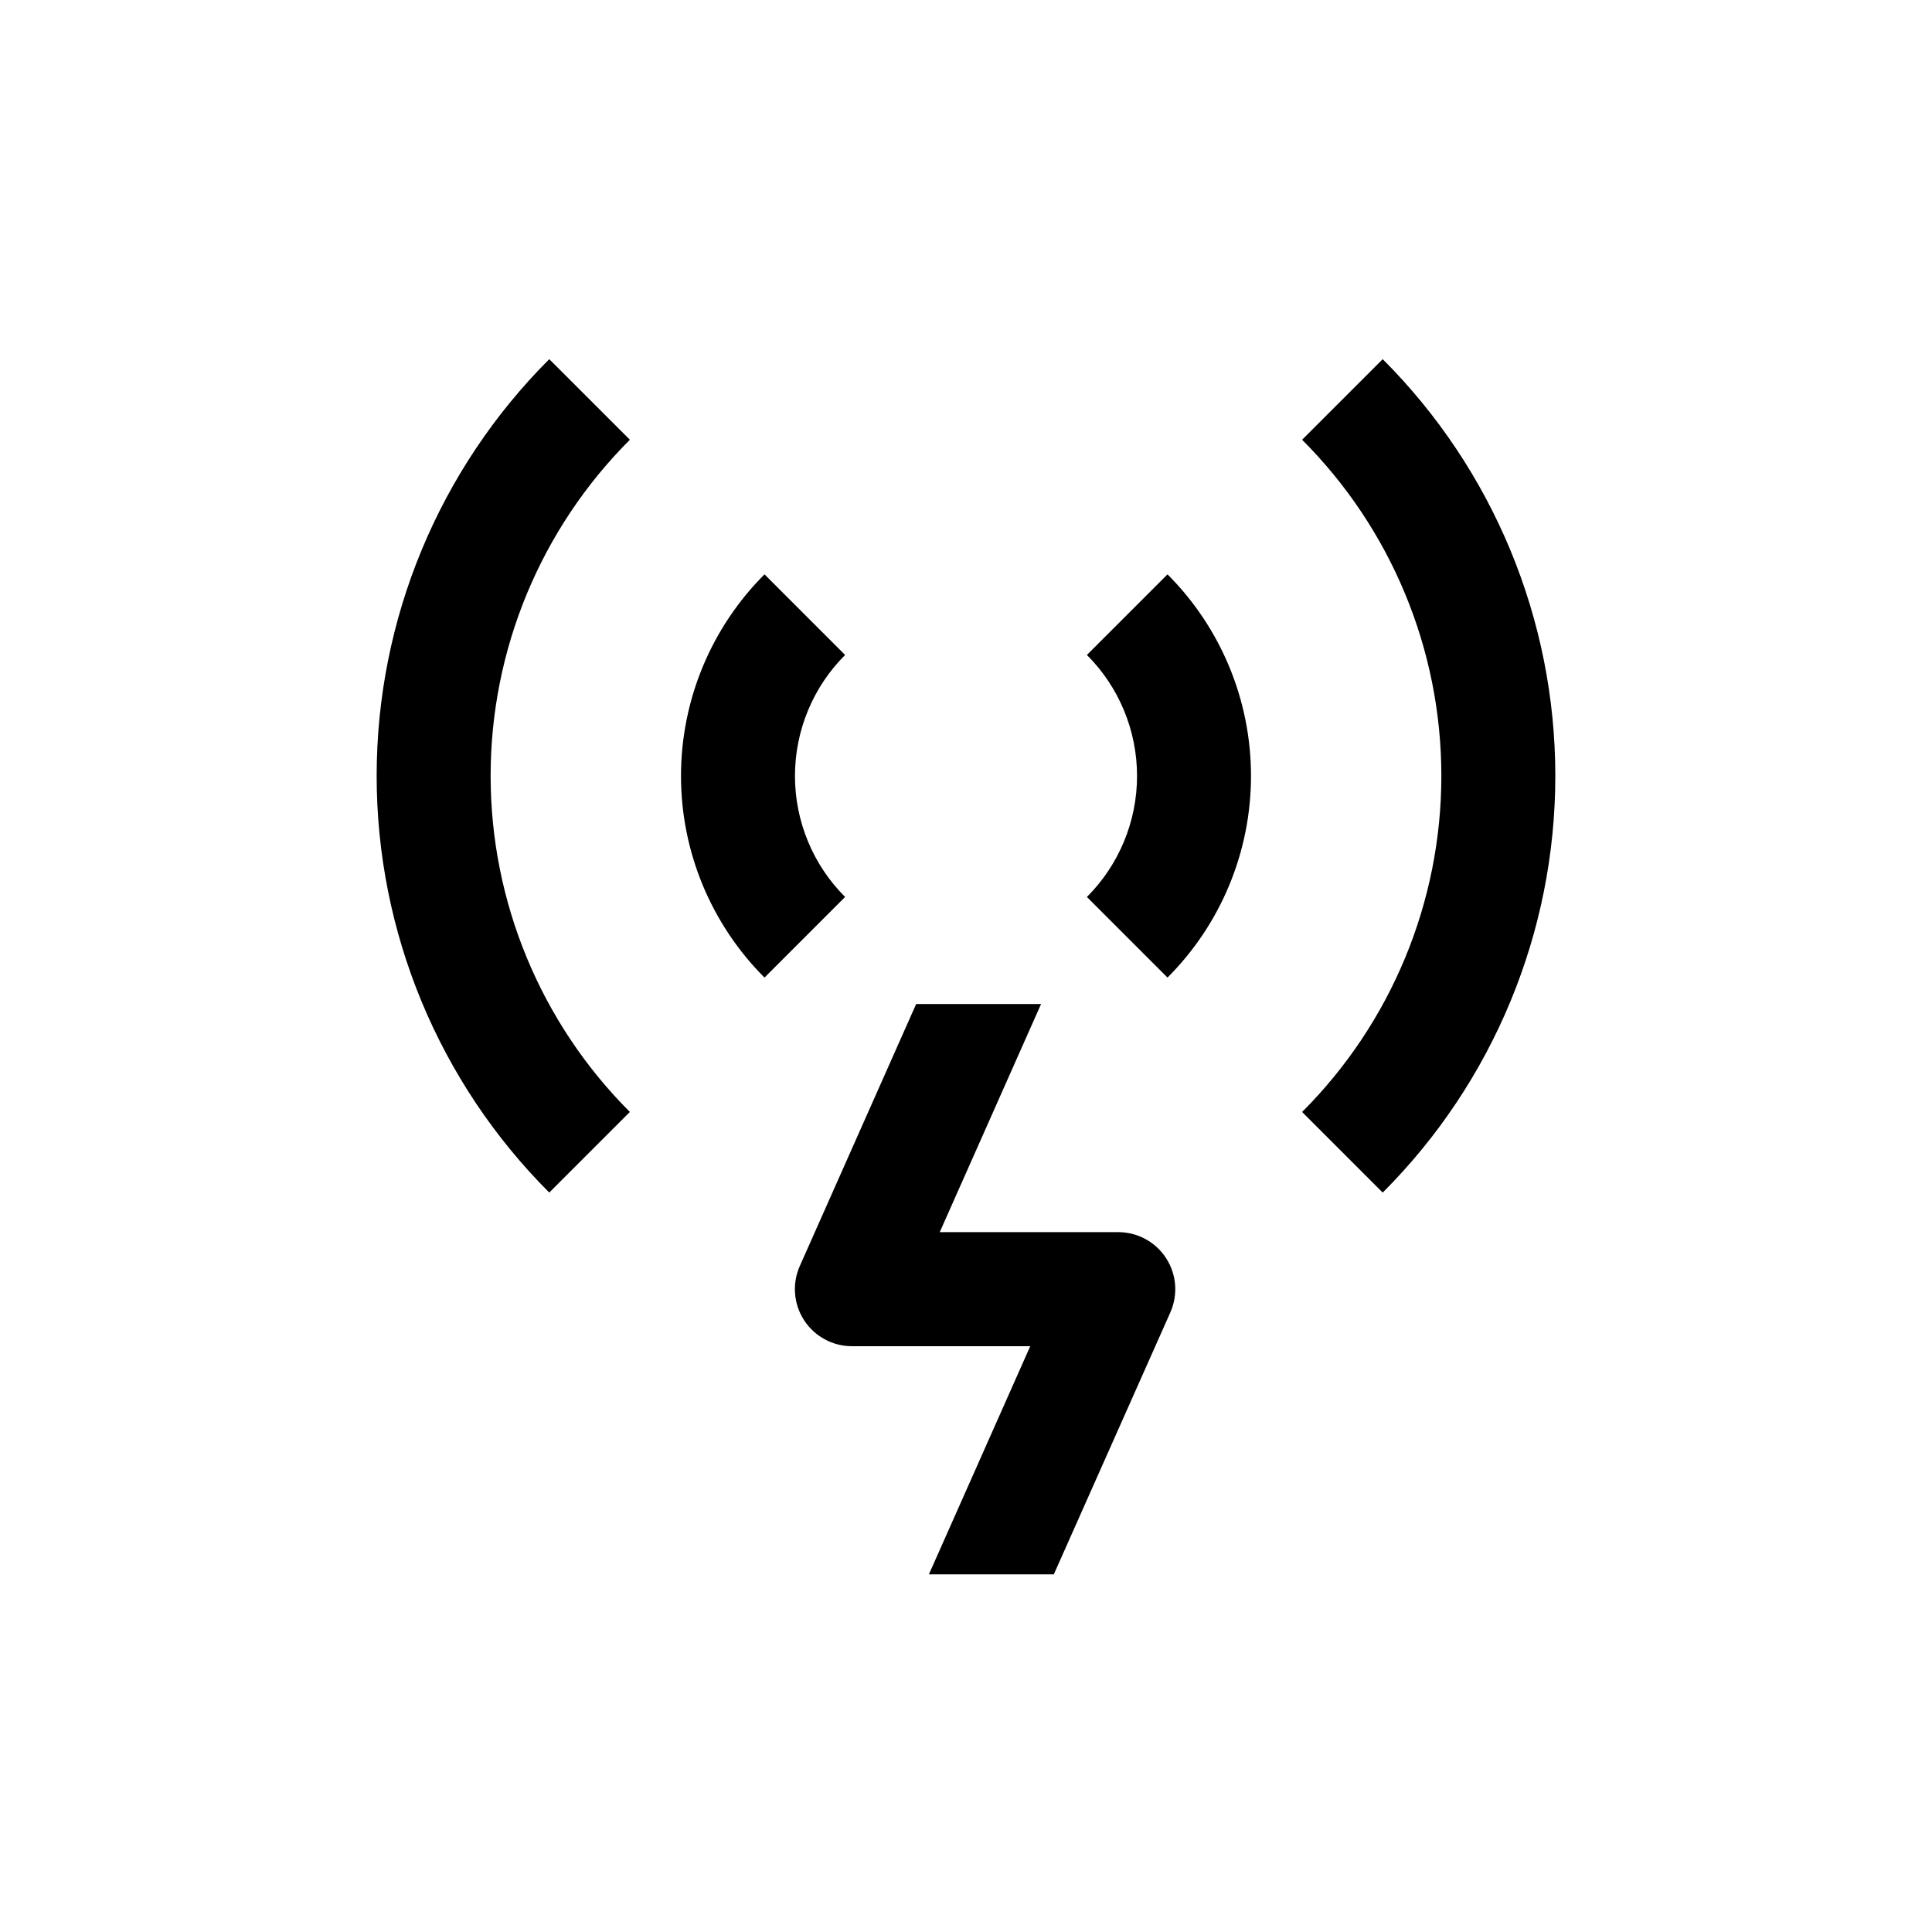 <?xml version="1.0" encoding="UTF-8"?>
<!-- Uploaded to: ICON Repo, www.svgrepo.com, Generator: ICON Repo Mixer Tools -->
<svg fill="#000000" width="800px" height="800px" version="1.1" viewBox="144 144 512 512" xmlns="http://www.w3.org/2000/svg">
 <g>
  <path d="m367.96 317.57-21.363-21.363v0.004c-14.168 14.172-22.125 33.391-22.125 53.43 0 20.035 7.957 39.254 22.125 53.426l21.363-21.363v0.004c-8.508-8.504-13.285-20.039-13.285-32.066 0-12.031 4.777-23.566 13.285-32.07z"/>
  <path d="m432.04 317.57c8.508 8.504 13.289 20.039 13.289 32.07 0 12.027-4.781 23.562-13.289 32.066l21.363 21.363v-0.004c14.168-14.172 22.125-33.391 22.125-53.426 0-20.039-7.957-39.258-22.125-53.43z"/>
  <path d="m289.56 239.18c-29.289 29.289-45.742 69.012-45.742 110.43 0 41.422 16.453 81.145 45.742 110.43l21.363-21.363v0.004c-23.629-23.621-36.902-55.664-36.902-89.074 0-33.41 13.273-65.453 36.902-89.074z"/>
  <path d="m489.07 260.54c23.629 23.621 36.902 55.664 36.902 89.074 0 33.41-13.273 65.453-36.902 89.074l21.363 21.363v-0.004c29.289-29.289 45.742-69.012 45.742-110.43 0-41.422-16.453-81.145-45.742-110.43z"/>
  <path d="m440.3 470.53h-47.258l26.852-60.457h-33.102l-30.832 69.426c-2.082 4.676-1.656 10.086 1.133 14.375 2.785 4.293 7.555 6.883 12.672 6.887h47.258l-26.852 60.457h33.102l30.883-69.426h-0.004c2.086-4.684 1.656-10.105-1.145-14.398-2.797-4.297-7.582-6.879-12.707-6.863z"/>
 </g>
</svg>